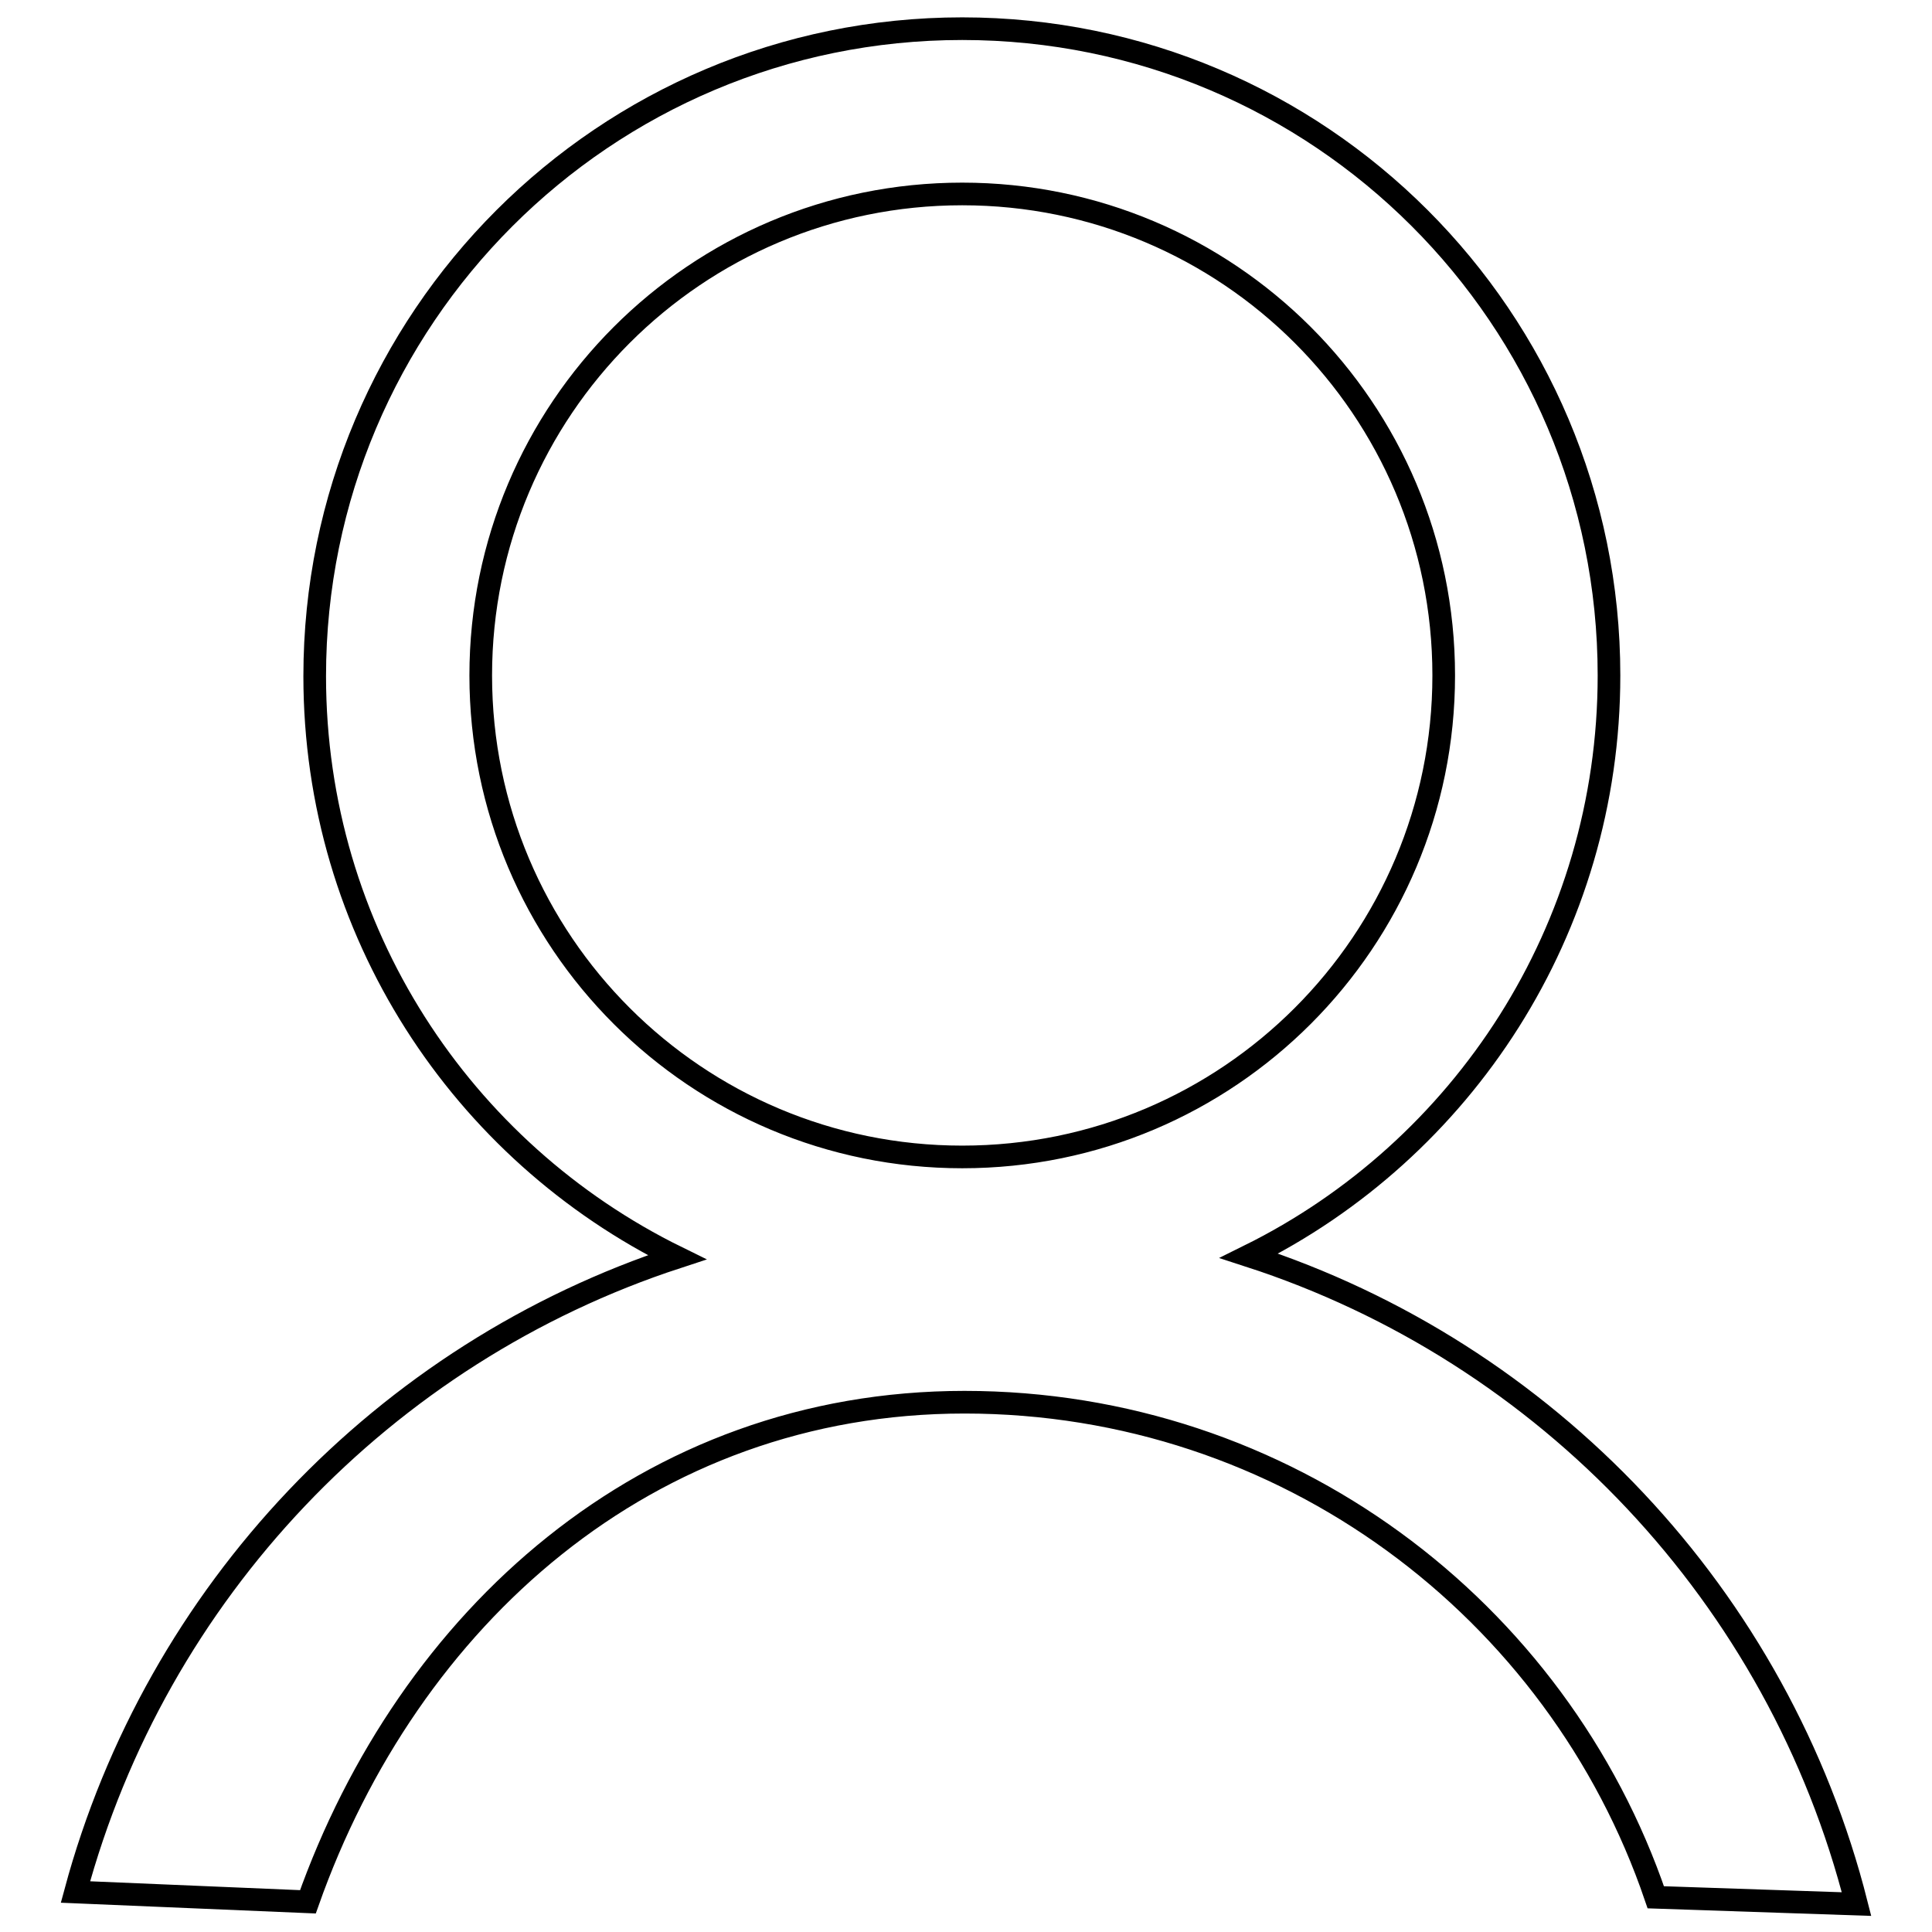 <?xml version="1.0" encoding="utf-8"?>
<!-- Svg Vector Icons : http://www.onlinewebfonts.com/icon -->
<!DOCTYPE svg PUBLIC "-//W3C//DTD SVG 1.1//EN" "http://www.w3.org/Graphics/SVG/1.1/DTD/svg11.dtd">
<svg version="1.1" xmlns="http://www.w3.org/2000/svg" xmlns:xlink="http://www.w3.org/1999/xlink" x="0px" y="0px" viewBox="0 0 256 256" enable-background="new 0 0 256 256" xml:space="preserve">
<g><g><path stroke-width="3" fill-opacity="0" stroke="#000000"  d="M165.5,166.4c28.3-14,47.7-43.2,47.7-76.9c0-47.4-38.4-85.7-85.7-85.7c-47.4,0-85.8,38.4-85.8,85.8c0,33.8,19.5,63,48,77C50.9,179.3,20.7,211,10,250.7l30.8,1.3c13.3-37.6,44.9-66.2,87-66.2c42.5,0,78.6,27.4,91.6,65.6l26.6,0.9C235.7,211.6,205,179.2,165.5,166.4z M63.7,89.5c0-35.2,28.5-63.8,63.8-63.8c35.2,0,63.8,28.5,63.8,63.8c0,35.2-28.5,63.8-63.8,63.8C92.3,153.3,63.7,124.8,63.7,89.5z"/></g></g>
</svg>